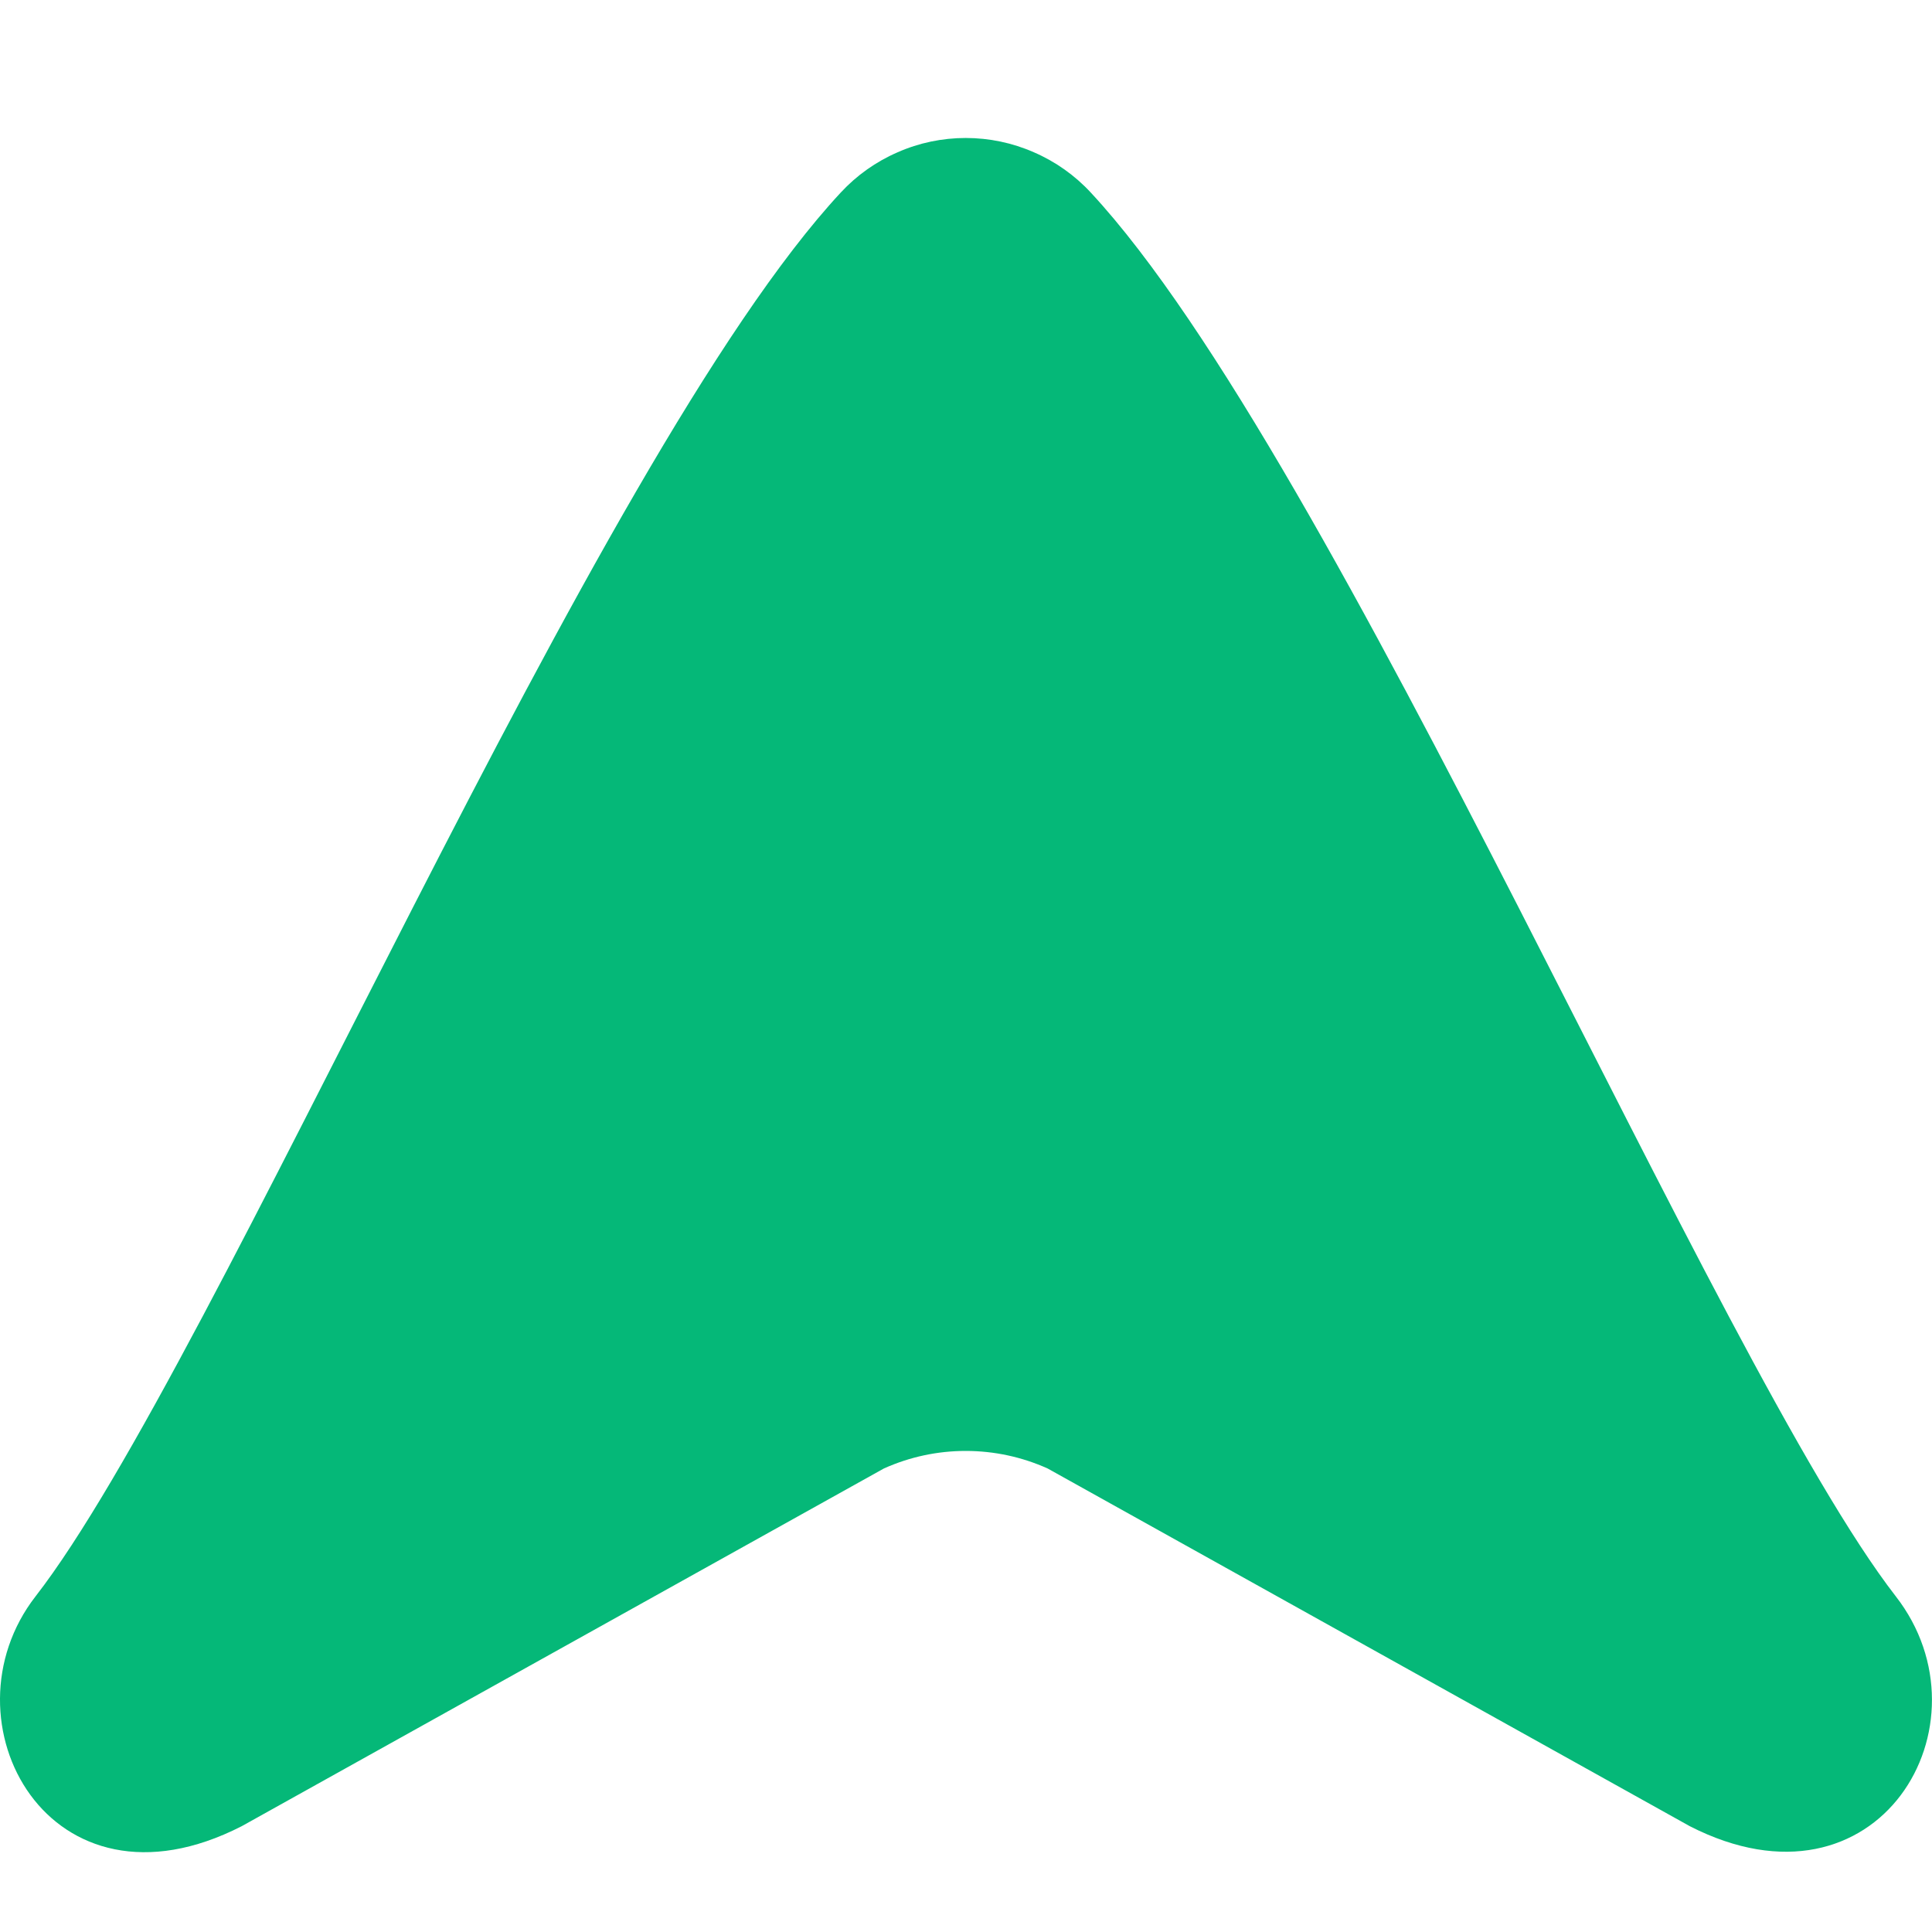 <svg xmlns="http://www.w3.org/2000/svg" width="12" height="12" viewBox="0 0 12 12" fill="none">
  <g clip-path="url(#clip0_2011_173925)">
    <path d="M6.507 9.121C6.347 9.049 6.174 9.012 5.998 9.012C5.823 9.012 5.65 9.049 5.49 9.121L1.501 11.343C0.307 11.954 -0.379 10.688 0.221 9.915C1.336 8.479 3.691 2.843 5.222 1.196C5.321 1.089 5.441 1.004 5.575 0.946C5.708 0.887 5.853 0.857 5.998 0.857C6.144 0.857 6.288 0.887 6.422 0.946C6.556 1.004 6.676 1.089 6.775 1.196C8.306 2.843 10.661 8.479 11.775 9.915C12.391 10.707 11.667 11.942 10.496 11.343L6.507 9.121Z" fill="#05B878"/>
  </g>
  <defs>
    <clipPath id="clip0_2011_173925">
      <rect width="12" height="12" fill="white"/>
    </clipPath>
  </defs>
</svg>